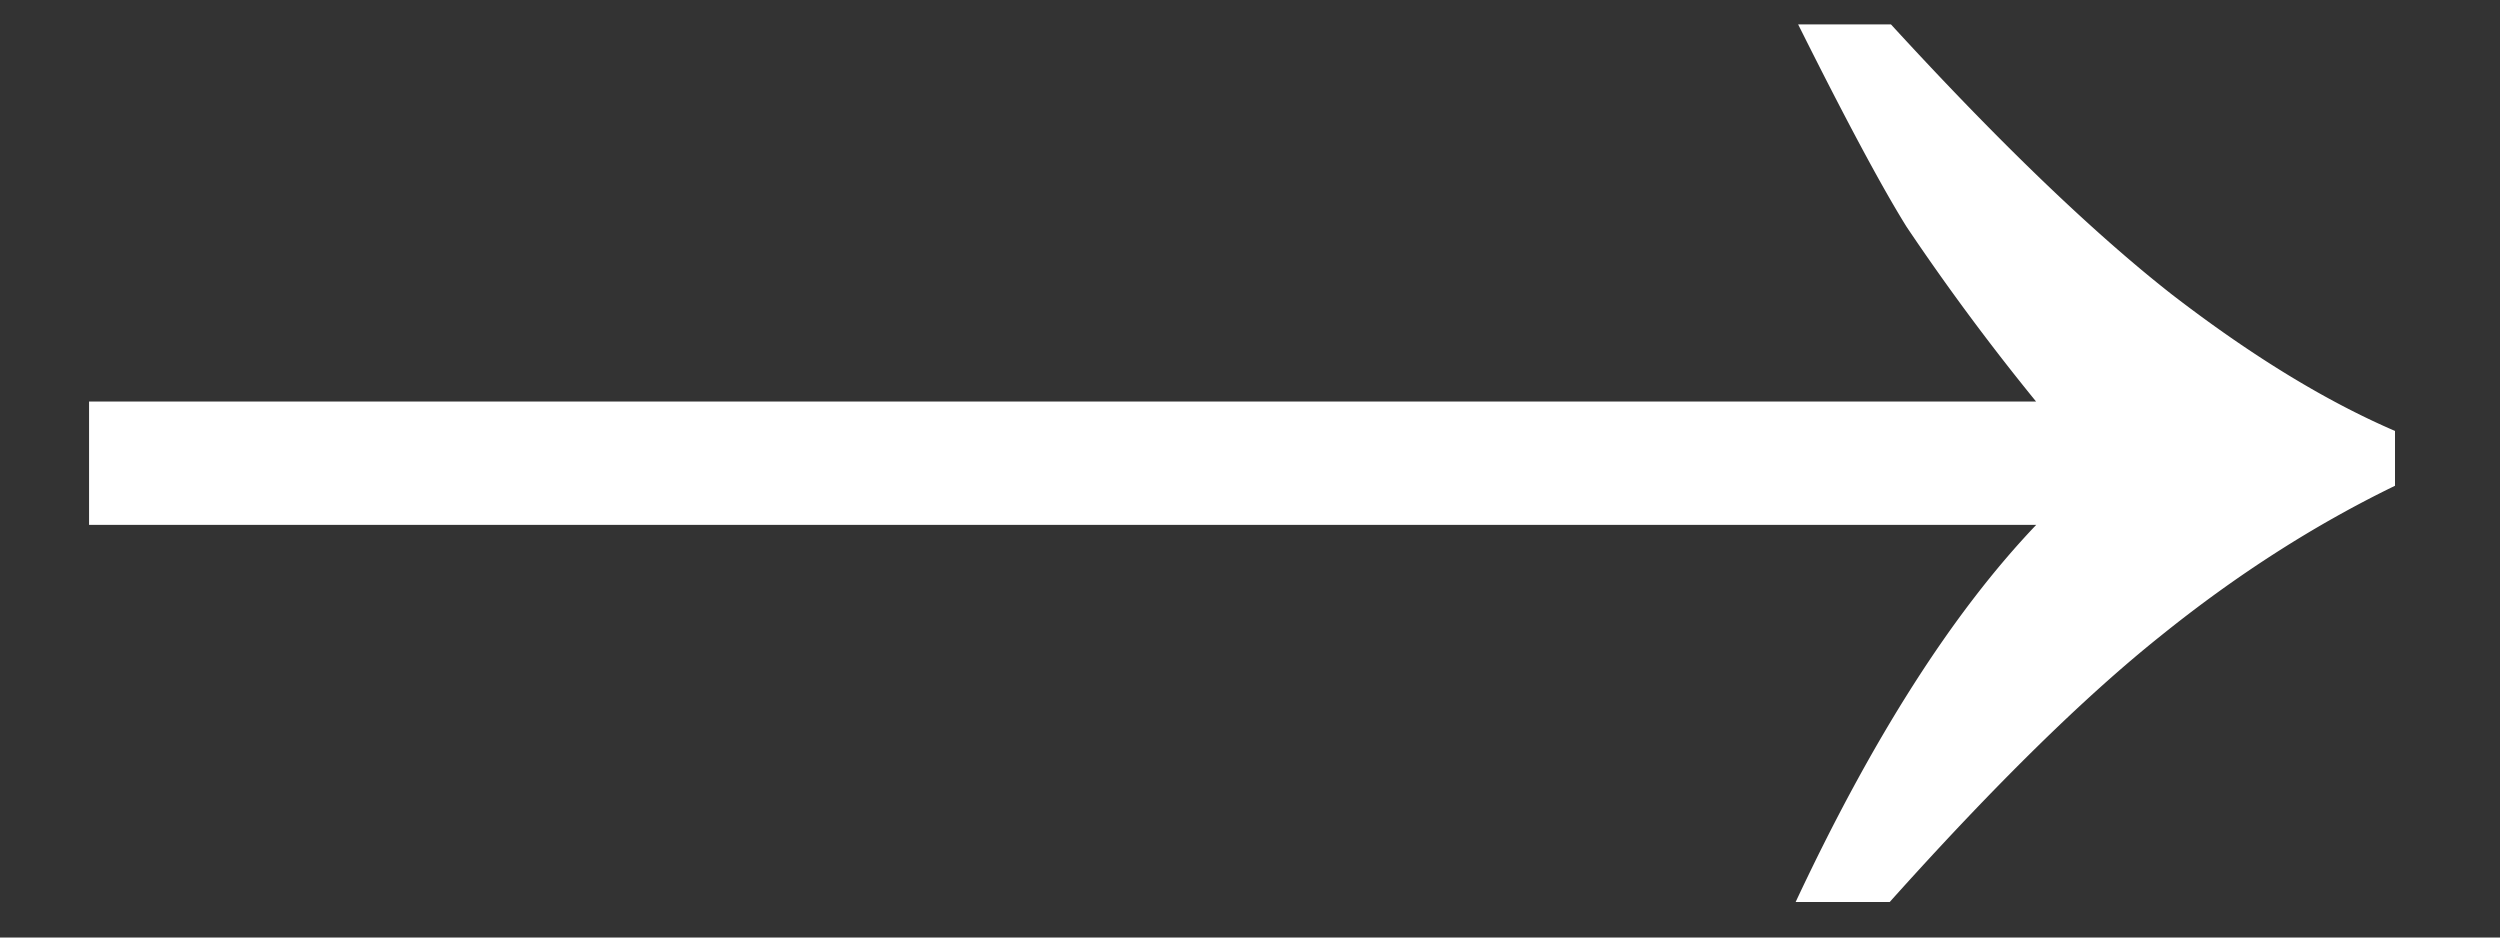 <svg width="16" height="6" fill="none" xmlns="http://www.w3.org/2000/svg"><rect width="100%" height="100%" fill="#333333" stroke="none"/><path d="M12.102.156c.692.755 1.291 1.331 1.796 1.727.506.39.982.682 1.43.875v.351c-.515.25-1.015.57-1.5.961-.484.386-1.062.953-1.734 1.703h-.602c.49-1.046 1.003-1.851 1.54-2.414H.57V2.57h12.461a15.19 15.19 0 01-.828-1.117c-.156-.25-.388-.682-.695-1.297h.594z" fill="#fff"/></svg>
